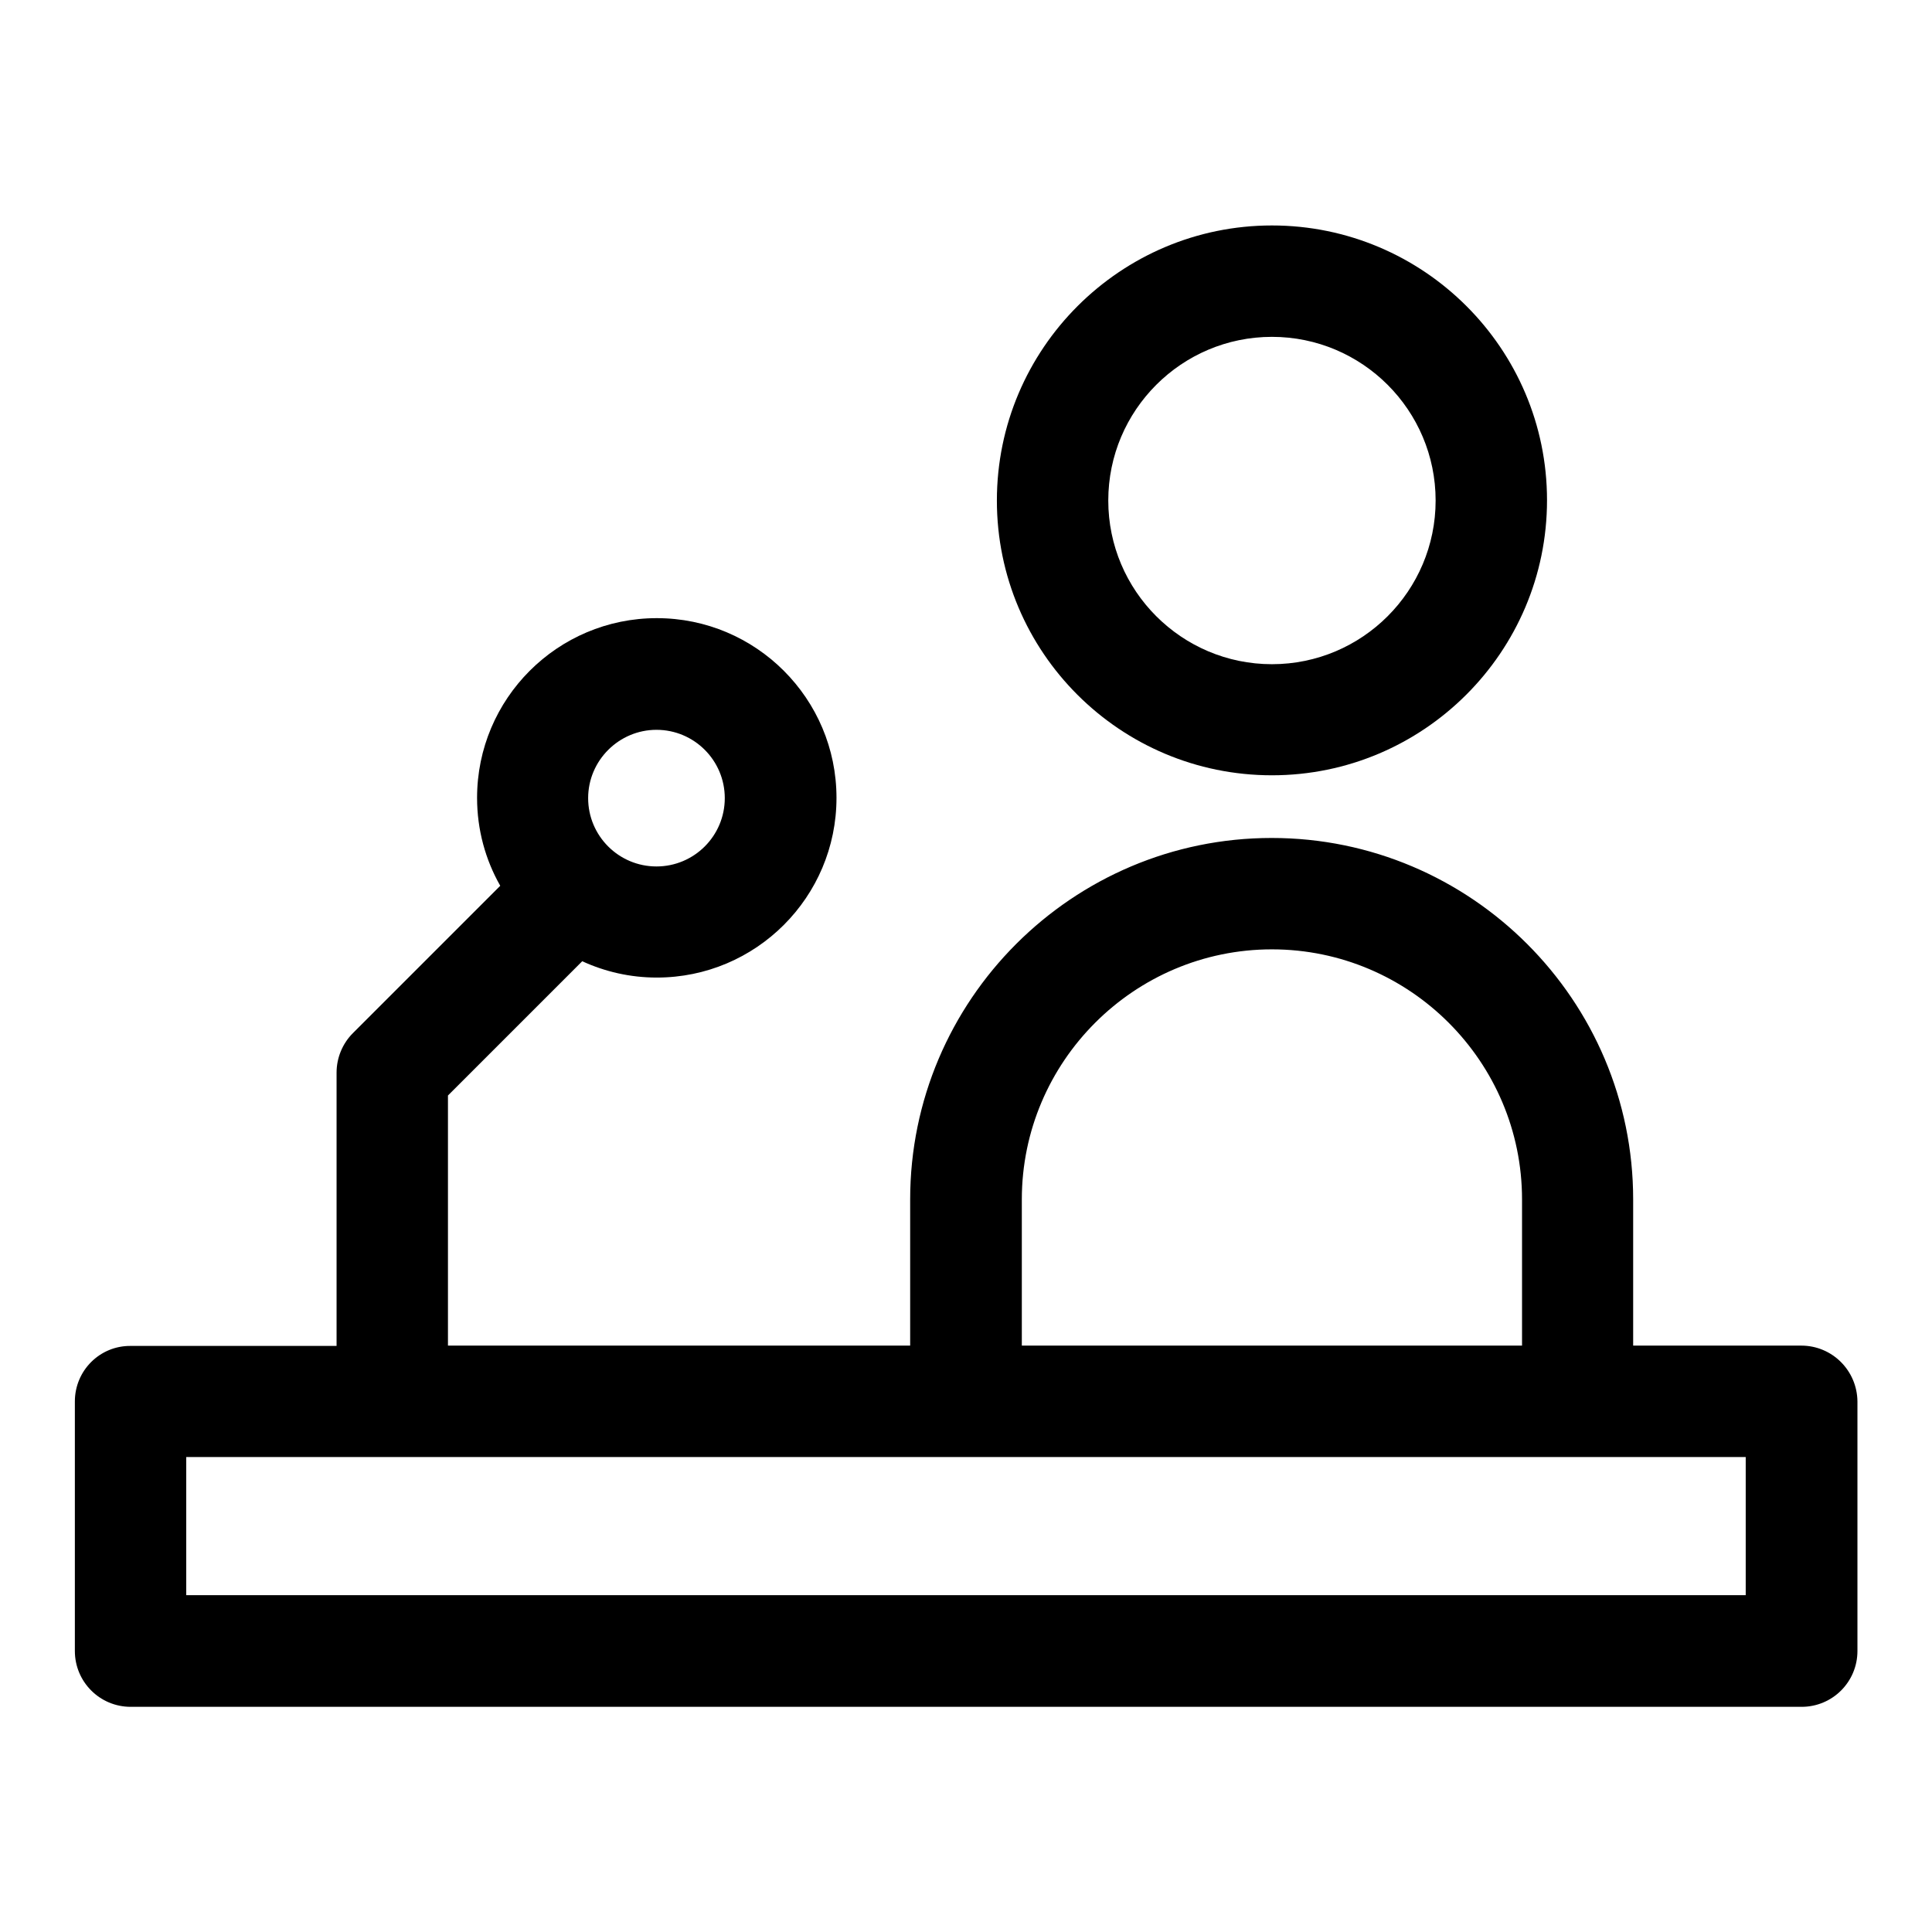 <?xml version="1.0" encoding="UTF-8"?>
<!-- Uploaded to: SVG Repo, www.svgrepo.com, Generator: SVG Repo Mixer Tools -->
<svg fill="#000000" width="800px" height="800px" version="1.1" viewBox="144 144 512 512" xmlns="http://www.w3.org/2000/svg">
 <g>
  <path d="m621.36 500.6h-44.555v-38.73c0-52.82-42.98-95.801-95.801-95.801-52.82 0-95.801 42.98-95.801 95.801v38.73h-122.49v-66.281l35.582-35.582c5.984 2.754 12.676 4.328 19.758 4.328 26.293 0 47.625-21.332 47.625-47.625 0-26.293-21.332-47.625-47.625-47.625s-47.625 21.332-47.625 47.625c0 8.422 2.203 16.375 6.141 23.301l-39.047 39.047c-2.754 2.754-4.328 6.535-4.328 10.469v72.422l-54.555 0.004c-8.188-0.082-14.801 6.531-14.801 14.719v66.125c0 8.188 6.613 14.801 14.801 14.801h442.8c8.188 0 14.801-6.613 14.801-14.801v-66.125c-0.078-8.188-6.691-14.801-14.879-14.801zm-303.39-163.19c9.996 0 18.105 8.109 18.105 18.105 0 9.996-8.109 18.105-18.105 18.105s-18.105-8.109-18.105-18.105c0-9.996 8.188-18.105 18.105-18.105zm96.824 124.46c0-36.527 29.758-66.281 66.281-66.281 36.527 0 66.281 29.758 66.281 66.281v38.73h-132.56zm191.84 104.86h-413.28v-36.605l206.64 0.004h206.64z"/>
  <path d="m481.08 349.46c40.148 0 72.895-32.668 72.895-72.895 0-40.227-32.75-72.816-72.895-72.816-40.148 0-72.895 32.668-72.895 72.895-0.004 40.227 32.668 72.816 72.895 72.816zm0-116.19c23.93 0 43.375 19.445 43.375 43.375 0 23.93-19.445 43.375-43.375 43.375-23.93 0-43.375-19.445-43.375-43.375 0-23.93 19.441-43.375 43.375-43.375z"/>
 </g>
</svg>